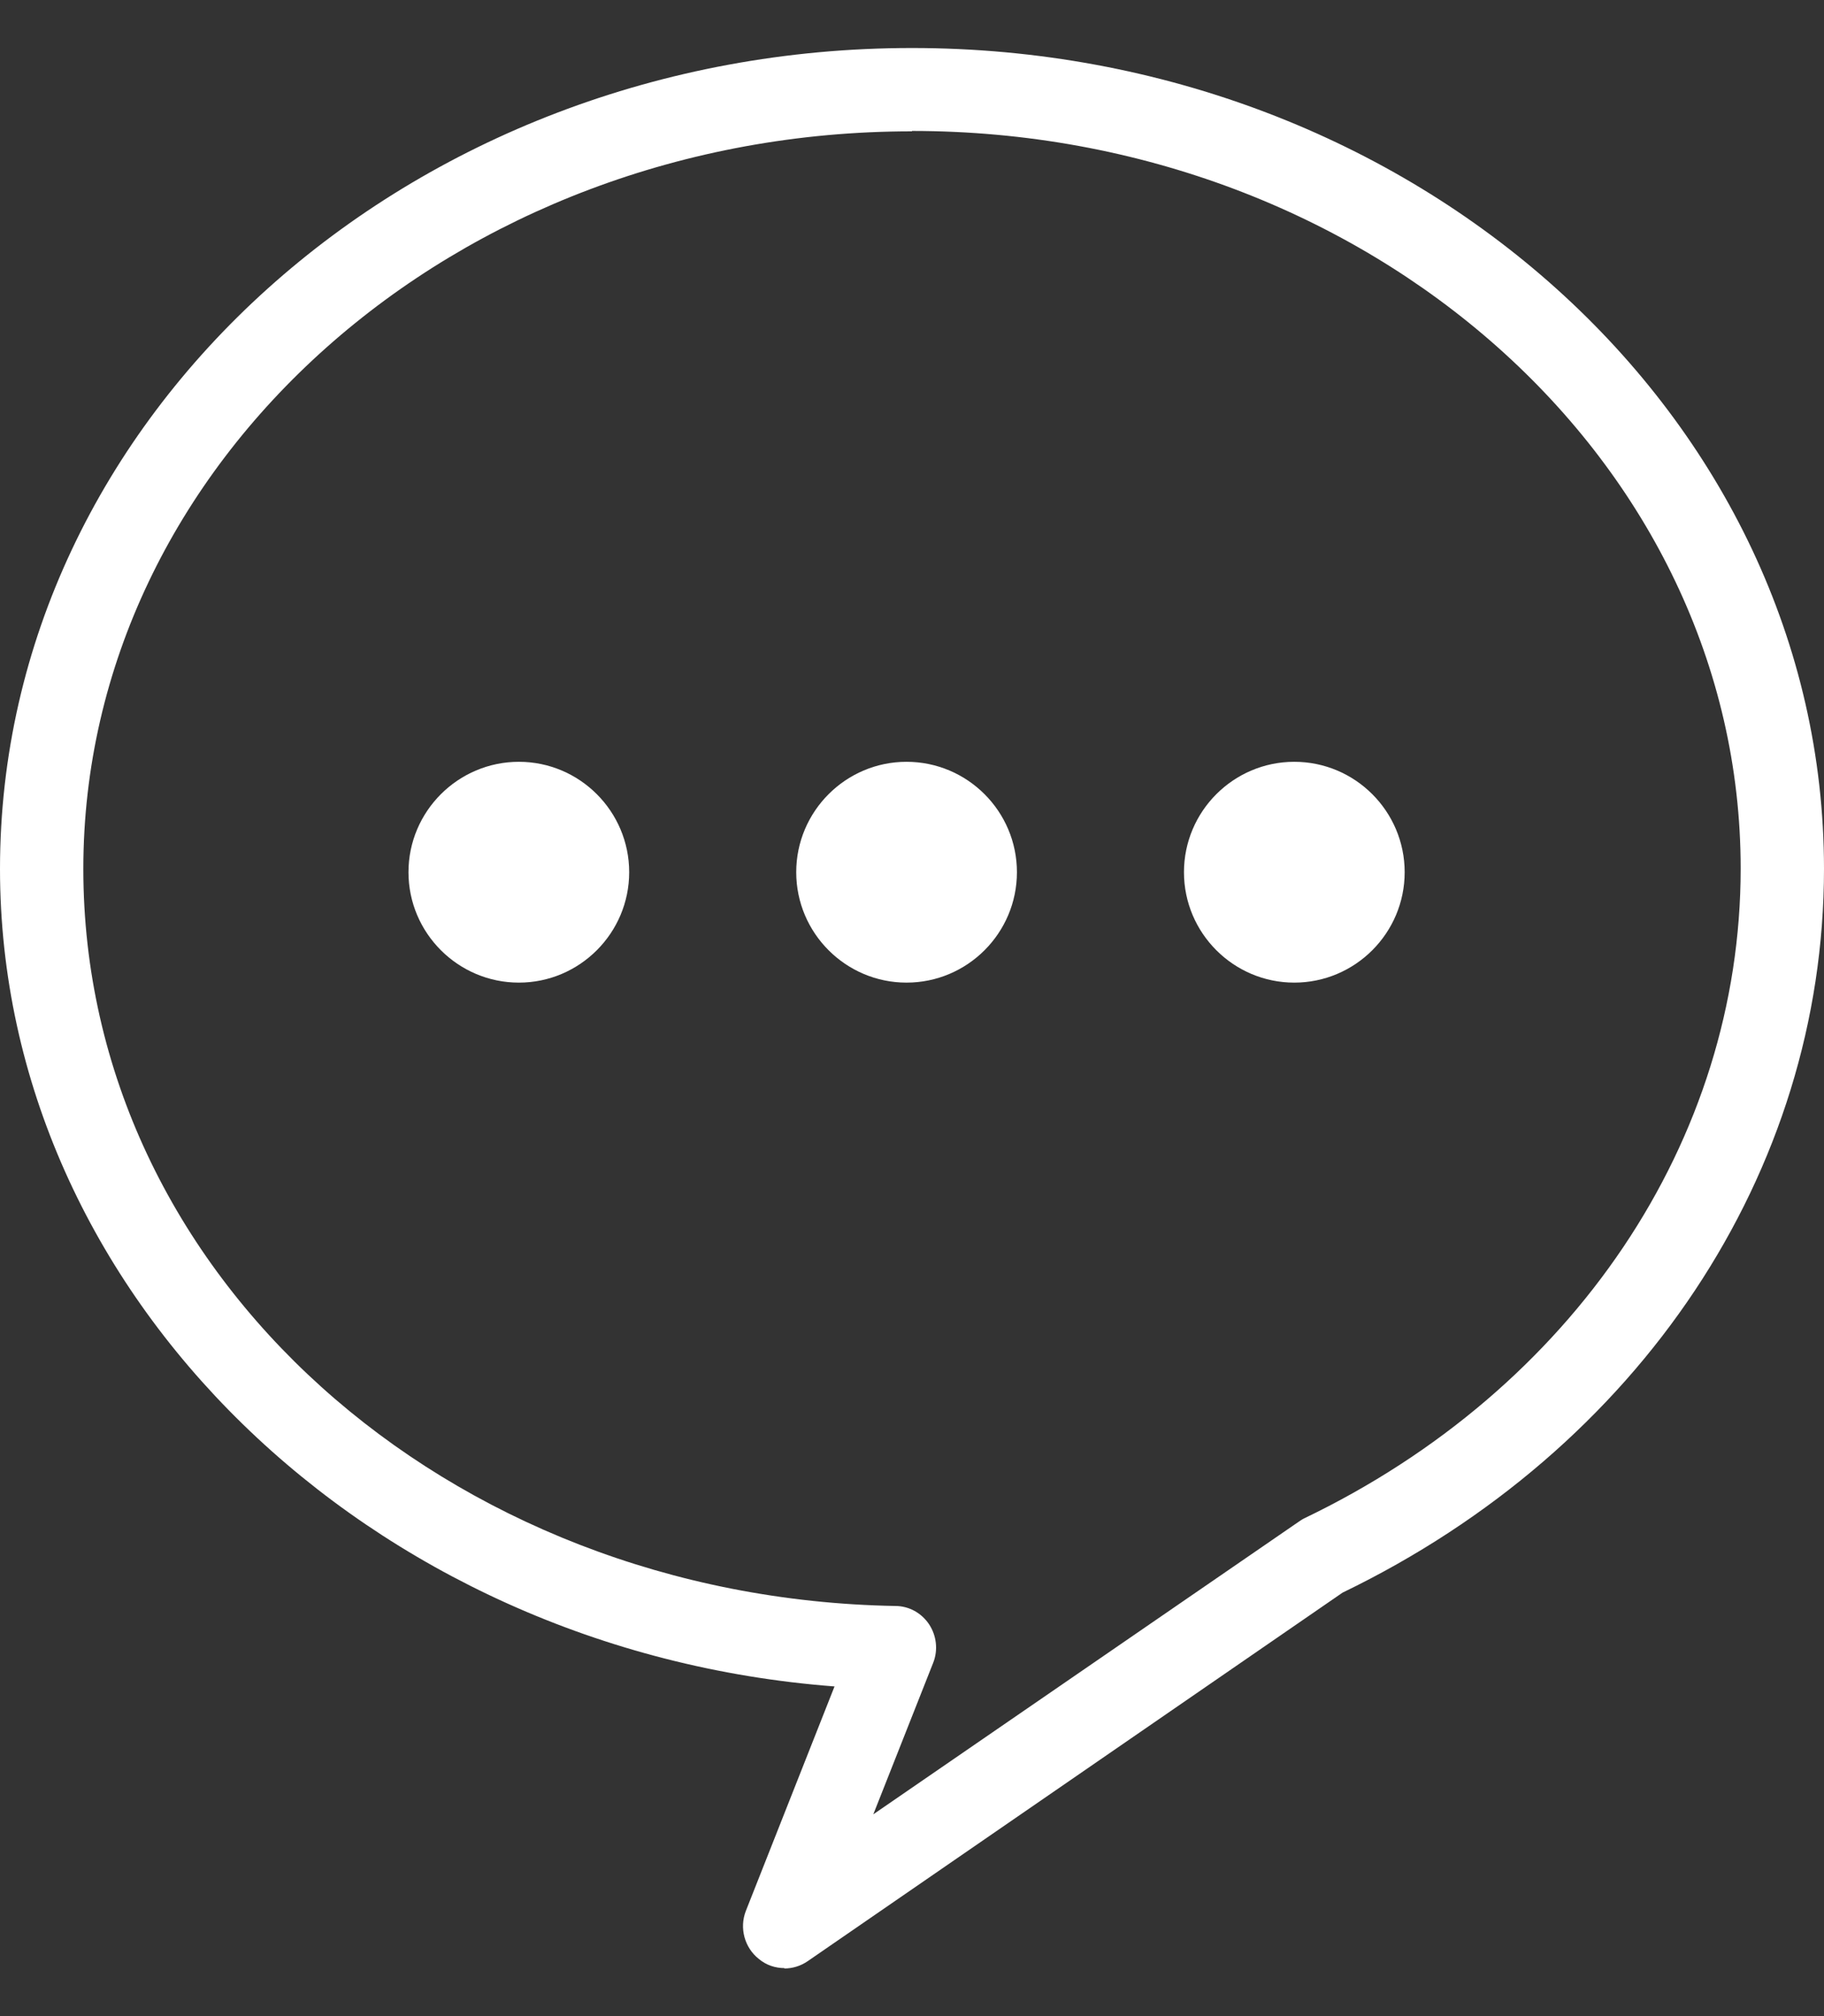 <svg width="19" height="21" viewBox="0 0 19 21" fill="none" xmlns="http://www.w3.org/2000/svg">
<rect x="0" y="0" width="19" height="21" fill="#333333" stroke="none"/>
<g clip-path="url(#clip0_1390_34)">
<path d="M8.173 20.5C8.077 20.5 7.982 20.47 7.904 20.404C7.756 20.287 7.7 20.083 7.769 19.905L8.693 17.566C3.843 17.197 0 13.486 0 9.05C0 4.337 4.264 0.5 9.5 0.5C14.736 0.5 19 4.337 19 9.05C19 12.21 17.083 15.092 13.985 16.589L8.416 20.426C8.342 20.478 8.255 20.504 8.168 20.504L8.173 20.5ZM9.5 1.368C4.741 1.368 0.868 4.814 0.868 9.05C0.868 13.287 4.663 16.646 9.326 16.728C9.47 16.728 9.6 16.802 9.678 16.919C9.756 17.037 9.773 17.188 9.721 17.319L9.097 18.898L13.526 15.852C13.526 15.852 13.565 15.825 13.582 15.817C16.389 14.471 18.132 11.88 18.132 9.046C18.132 4.81 14.259 1.364 9.5 1.364V1.368Z" fill="white"/>
<path d="M6.554 9.085C6.554 9.719 6.038 10.235 5.405 10.235C4.772 10.235 4.255 9.719 4.255 9.085C4.255 8.451 4.772 7.935 5.405 7.935C6.038 7.935 6.554 8.451 6.554 9.085Z" fill="white"/>
<path d="M10.593 9.085C10.593 9.719 10.077 10.235 9.443 10.235C8.81 10.235 8.294 9.719 8.294 9.085C8.294 8.451 8.81 7.935 9.443 7.935C10.077 7.935 10.593 8.451 10.593 9.085Z" fill="white"/>
<path d="M14.632 9.085C14.632 9.719 14.116 10.235 13.482 10.235C12.849 10.235 12.333 9.719 12.333 9.085C12.333 8.451 12.849 7.935 13.482 7.935C14.116 7.935 14.632 8.451 14.632 9.085Z" fill="white"/>
</g>
<defs>
<clipPath id="clip0_1390_34">
<rect width="19" height="20" fill="white" transform="translate(0 0.5)"/>
</clipPath>
</defs>
</svg>
